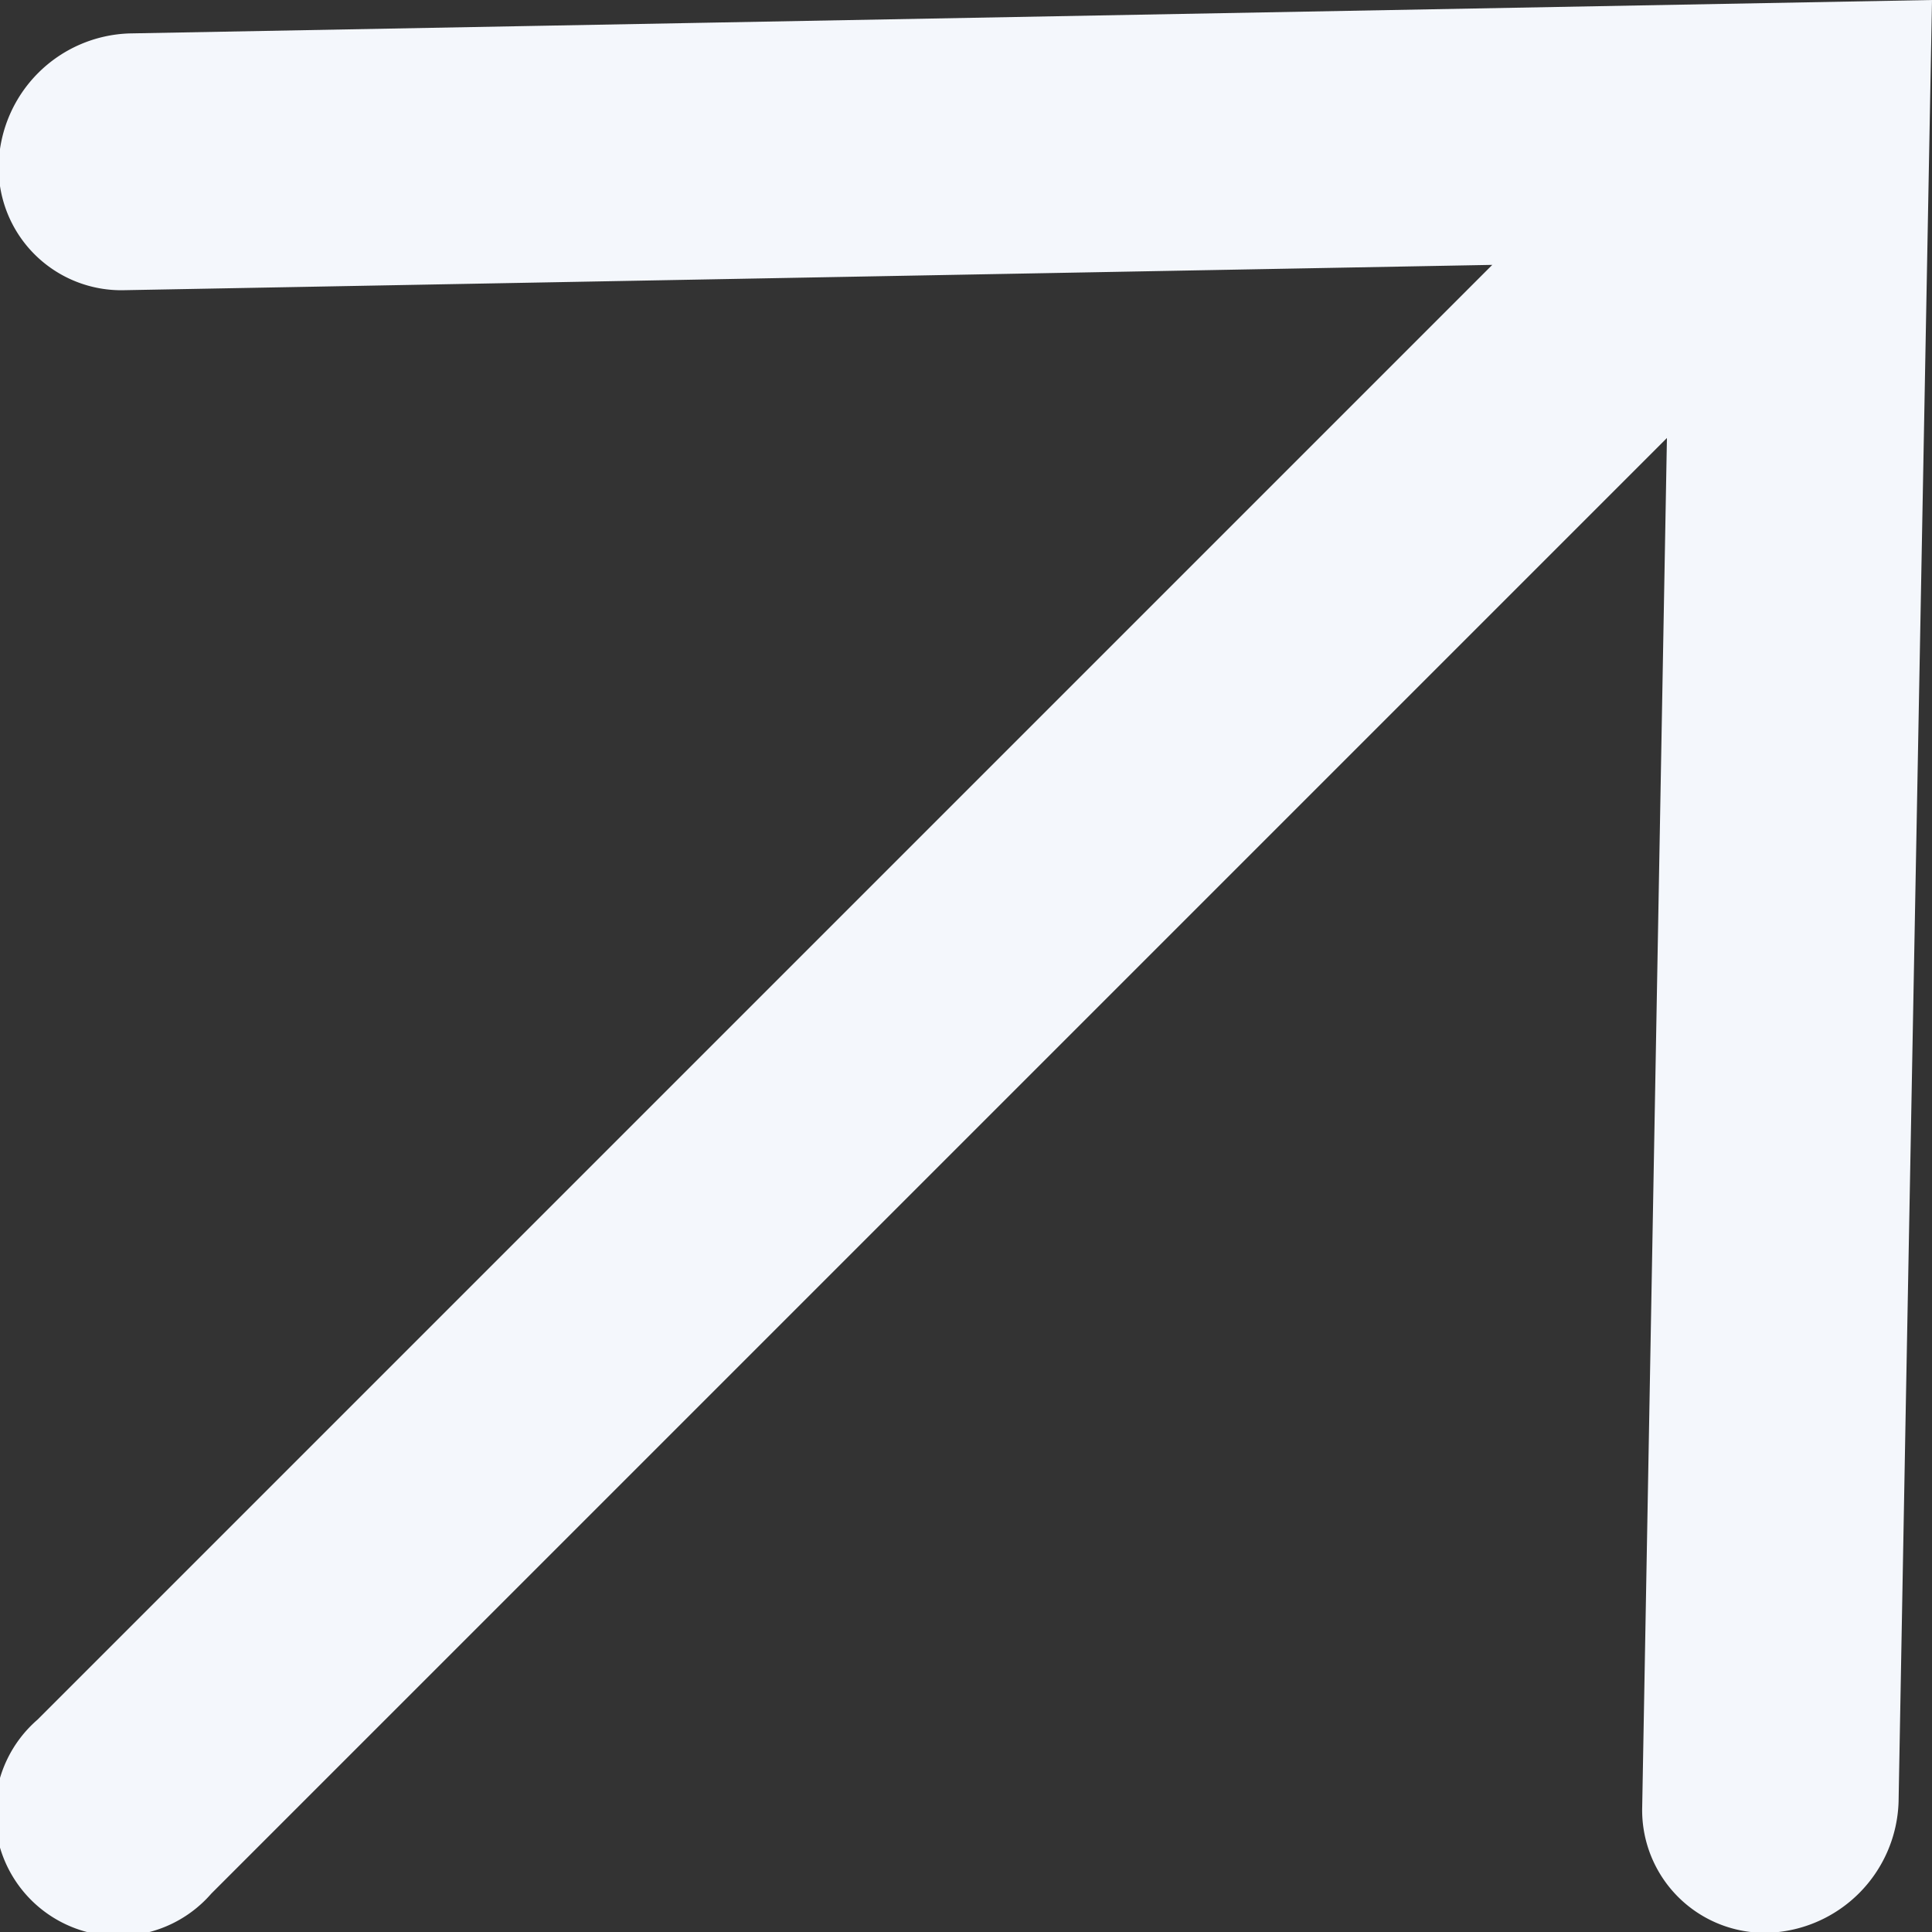 <svg xmlns="http://www.w3.org/2000/svg" width="10" height="10" viewBox="0 0 10 10">
  <rect x="0" y="0" width="10" height="10" fill="#333333" stroke="none"/>
  <defs>
    <style>
      .cls-1 {
        fill: #f4f7fc;
        fill-rule: evenodd;
      }
    </style>
  </defs>
  <path id="形状_15" data-name="形状 15" class="cls-1" d="M809.827,93.327l0.038-2.083h0L810,84l-7.285.135,0.017-.018-0.017.018-2.045.038a0.7,0.7,0,0,0-.677.677,0.635,0.635,0,0,0,.652.652l7.079-.131-7.53,7.53a0.638,0.638,0,1,0,.9.9l7.534-7.534L808.5,93.352a0.635,0.635,0,0,0,.652.652A0.7,0.7,0,0,0,809.827,93.327Z" transform="translate(-800 -84)"/>
</svg>
